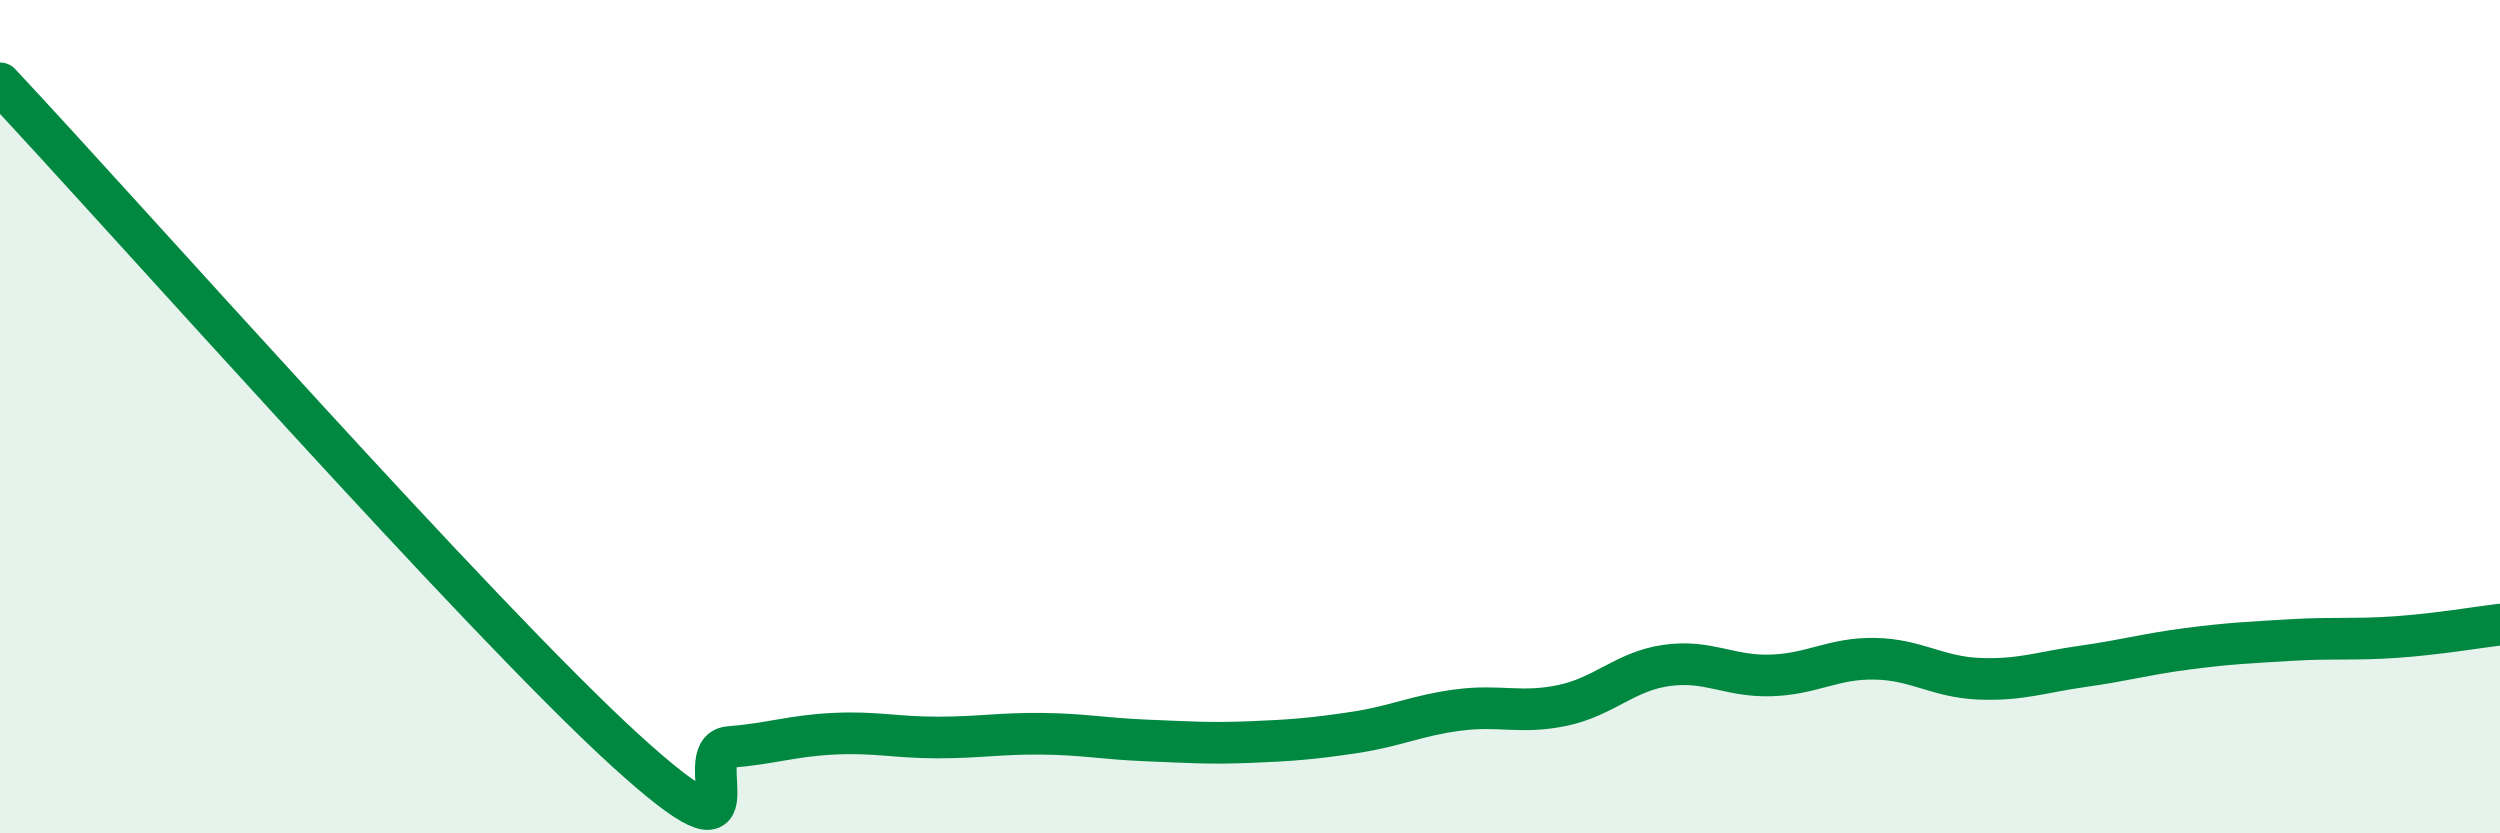 
    <svg width="60" height="20" viewBox="0 0 60 20" xmlns="http://www.w3.org/2000/svg">
      <path
        d="M 0,2 C 3,5.2 11.5,14.81 15,18 C 18.5,21.19 16.5,18.01 17.5,17.93 C 18.5,17.85 19,17.66 20,17.61 C 21,17.56 21.5,17.7 22.5,17.7 C 23.5,17.7 24,17.6 25,17.61 C 26,17.62 26.5,17.73 27.5,17.77 C 28.5,17.81 29,17.85 30,17.81 C 31,17.77 31.5,17.73 32.5,17.58 C 33.5,17.43 34,17.17 35,17.04 C 36,16.91 36.5,17.14 37.5,16.93 C 38.5,16.72 39,16.11 40,15.97 C 41,15.83 41.5,16.24 42.5,16.21 C 43.5,16.18 44,15.79 45,15.81 C 46,15.83 46.5,16.25 47.5,16.29 C 48.5,16.33 49,16.13 50,15.99 C 51,15.85 51.5,15.7 52.5,15.57 C 53.5,15.44 54,15.42 55,15.36 C 56,15.3 56.5,15.36 57.5,15.29 C 58.5,15.22 59.5,15.05 60,14.99L60 20L0 20Z"
        fill="#008740"
        opacity="0.1"
        stroke-linecap="round"
        stroke-linejoin="round"
      />
      <path
        d="M 0,2 C 3,5.2 11.5,14.81 15,18 C 18.5,21.19 16.5,18.01 17.5,17.93 C 18.5,17.85 19,17.66 20,17.61 C 21,17.56 21.5,17.7 22.5,17.7 C 23.5,17.7 24,17.6 25,17.61 C 26,17.62 26.5,17.73 27.5,17.77 C 28.5,17.81 29,17.85 30,17.81 C 31,17.77 31.5,17.73 32.5,17.58 C 33.5,17.43 34,17.17 35,17.04 C 36,16.91 36.5,17.14 37.5,16.93 C 38.5,16.72 39,16.11 40,15.97 C 41,15.83 41.5,16.24 42.5,16.21 C 43.5,16.18 44,15.79 45,15.81 C 46,15.83 46.5,16.25 47.5,16.29 C 48.5,16.33 49,16.13 50,15.99 C 51,15.85 51.5,15.7 52.5,15.57 C 53.5,15.44 54,15.42 55,15.36 C 56,15.3 56.5,15.36 57.5,15.29 C 58.5,15.22 59.5,15.05 60,14.99"
        stroke="#008740"
        stroke-width="1"
        fill="none"
        stroke-linecap="round"
        stroke-linejoin="round"
      />
    </svg>
  